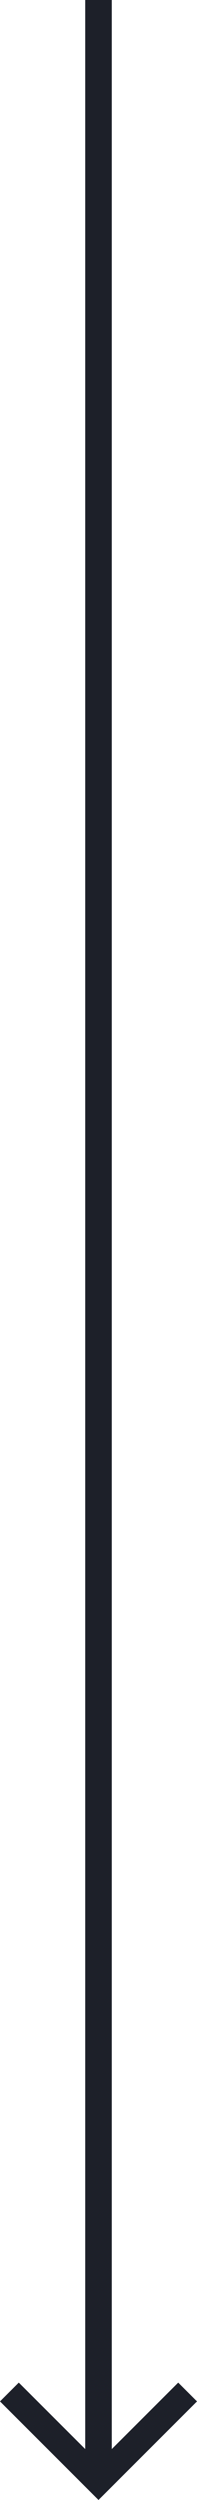 <svg xmlns="http://www.w3.org/2000/svg" width="14.828" height="188.058" viewBox="0 0 14.828 188.058">
  <g id="arrow-down" transform="translate(-3343.586 490.644) rotate(-90)">
    <line id="Linha_5" data-name="Linha 5" x2="183.644" transform="translate(306 3351)" fill="none" stroke="#1d2029" stroke-linecap="square" stroke-width="2"/>
    <line id="Linha_6" data-name="Linha 6" x1="6" y2="6" transform="translate(304 3345)" fill="none" stroke="#1d2029" stroke-linecap="square" stroke-width="2"/>
    <line id="Linha_7" data-name="Linha 7" x1="6" y1="6" transform="translate(304 3351)" fill="none" stroke="#1d2029" stroke-linecap="square" stroke-width="2"/>
  </g>
</svg>

